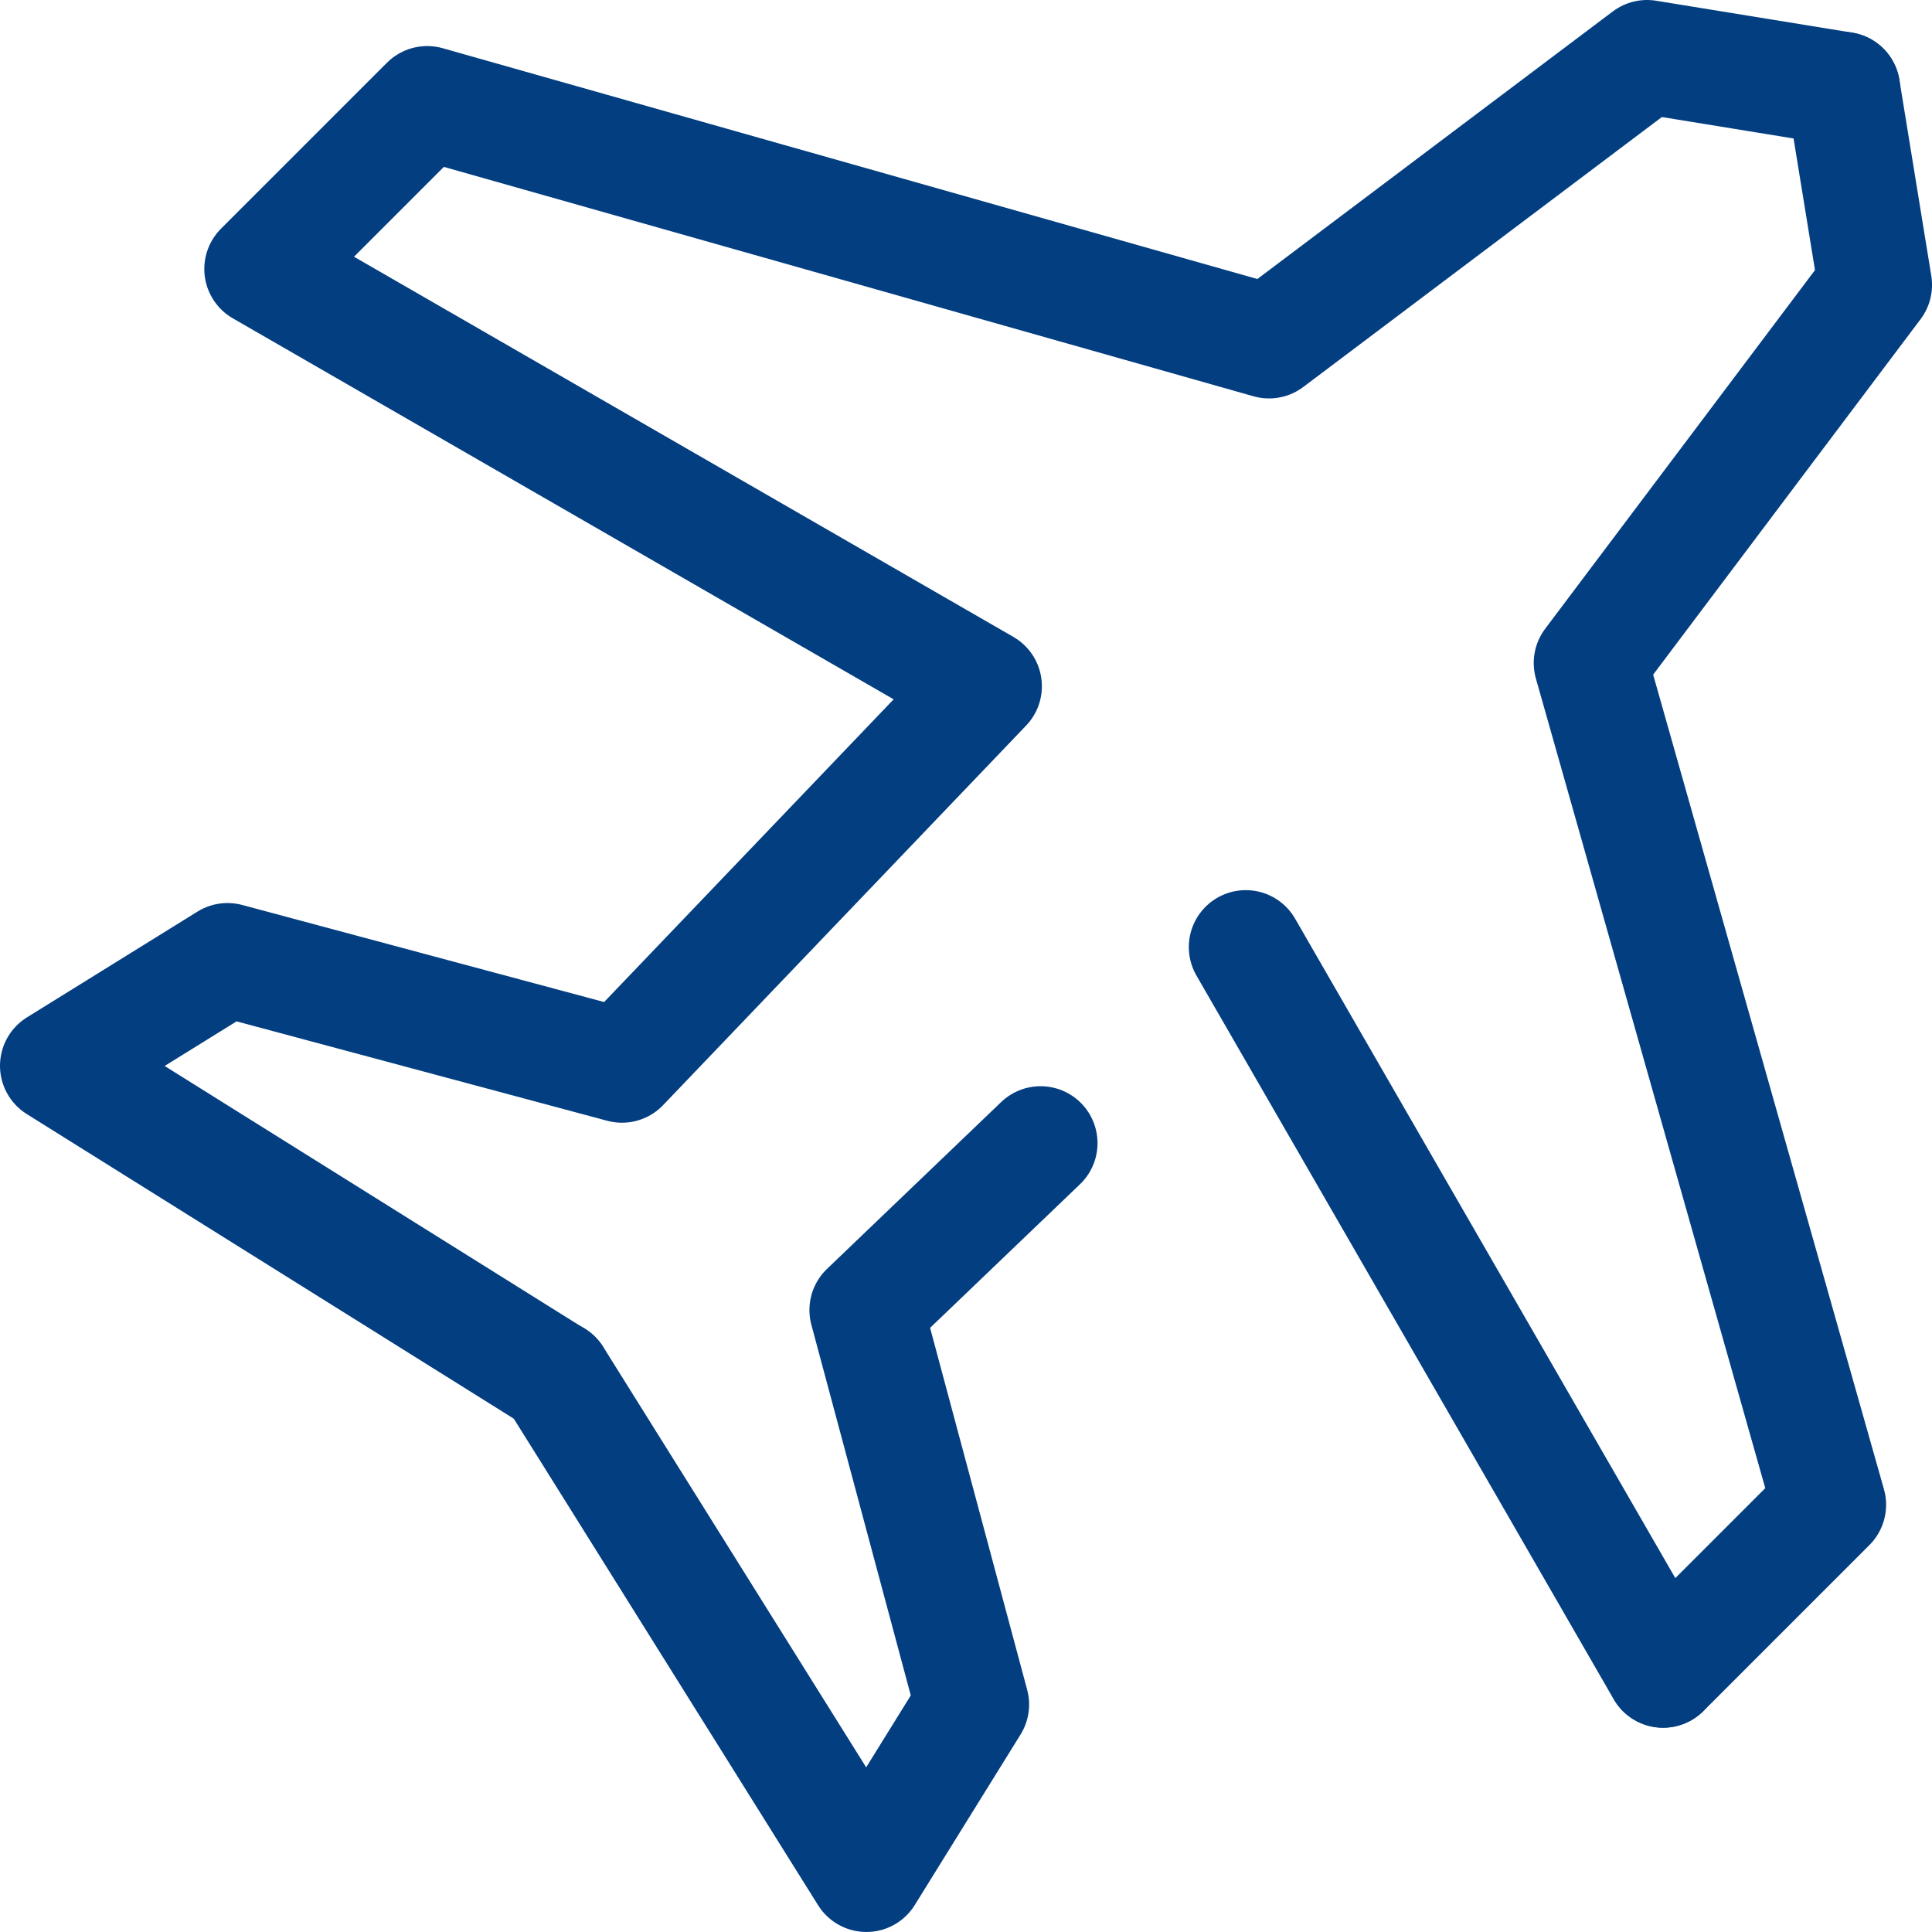 <svg xmlns="http://www.w3.org/2000/svg" width="67.861" height="67.861" viewBox="0 0 67.861 67.861">
  <g id="icon_data" data-name="icon data" transform="translate(2 2)">
    <path id="パス_127" data-name="パス 127" d="M642.805,295.186l-6.888-1.121-13.278,9.995-29.568-8.377-5.83,5.83,25.42,14.656L599.911,329.5l-13.855-3.716-5.991,3.716,17.491,10.94" transform="translate(-580.065 -294.065)" fill="none" stroke="#033e81" stroke-linecap="round" stroke-linejoin="round" stroke-width="4"/>
    <path id="パス_128" data-name="パス 128" d="M608.044,317.885l-6.119,5.862,3.716,13.855-3.716,5.99L590.985,326.1" transform="translate(-573.494 -279.732)" fill="none" stroke="#033e81" stroke-linecap="round" stroke-linejoin="round" stroke-width="4"/>
    <line id="線_4" data-name="線 4" x1="14.656" y1="25.42" transform="translate(41.757 31.266)" fill="#fff" stroke="#033e81" stroke-linecap="round" stroke-linejoin="round" stroke-width="4"/>
    <path id="パス_129" data-name="パス 129" d="M622.569,294.765l1.121,6.887L613.7,314.931l8.377,29.568-5.83,5.83" transform="translate(-559.828 -293.644)" fill="none" stroke="#033e81" stroke-linecap="round" stroke-linejoin="round" stroke-width="4"/>
  </g>
</svg>
